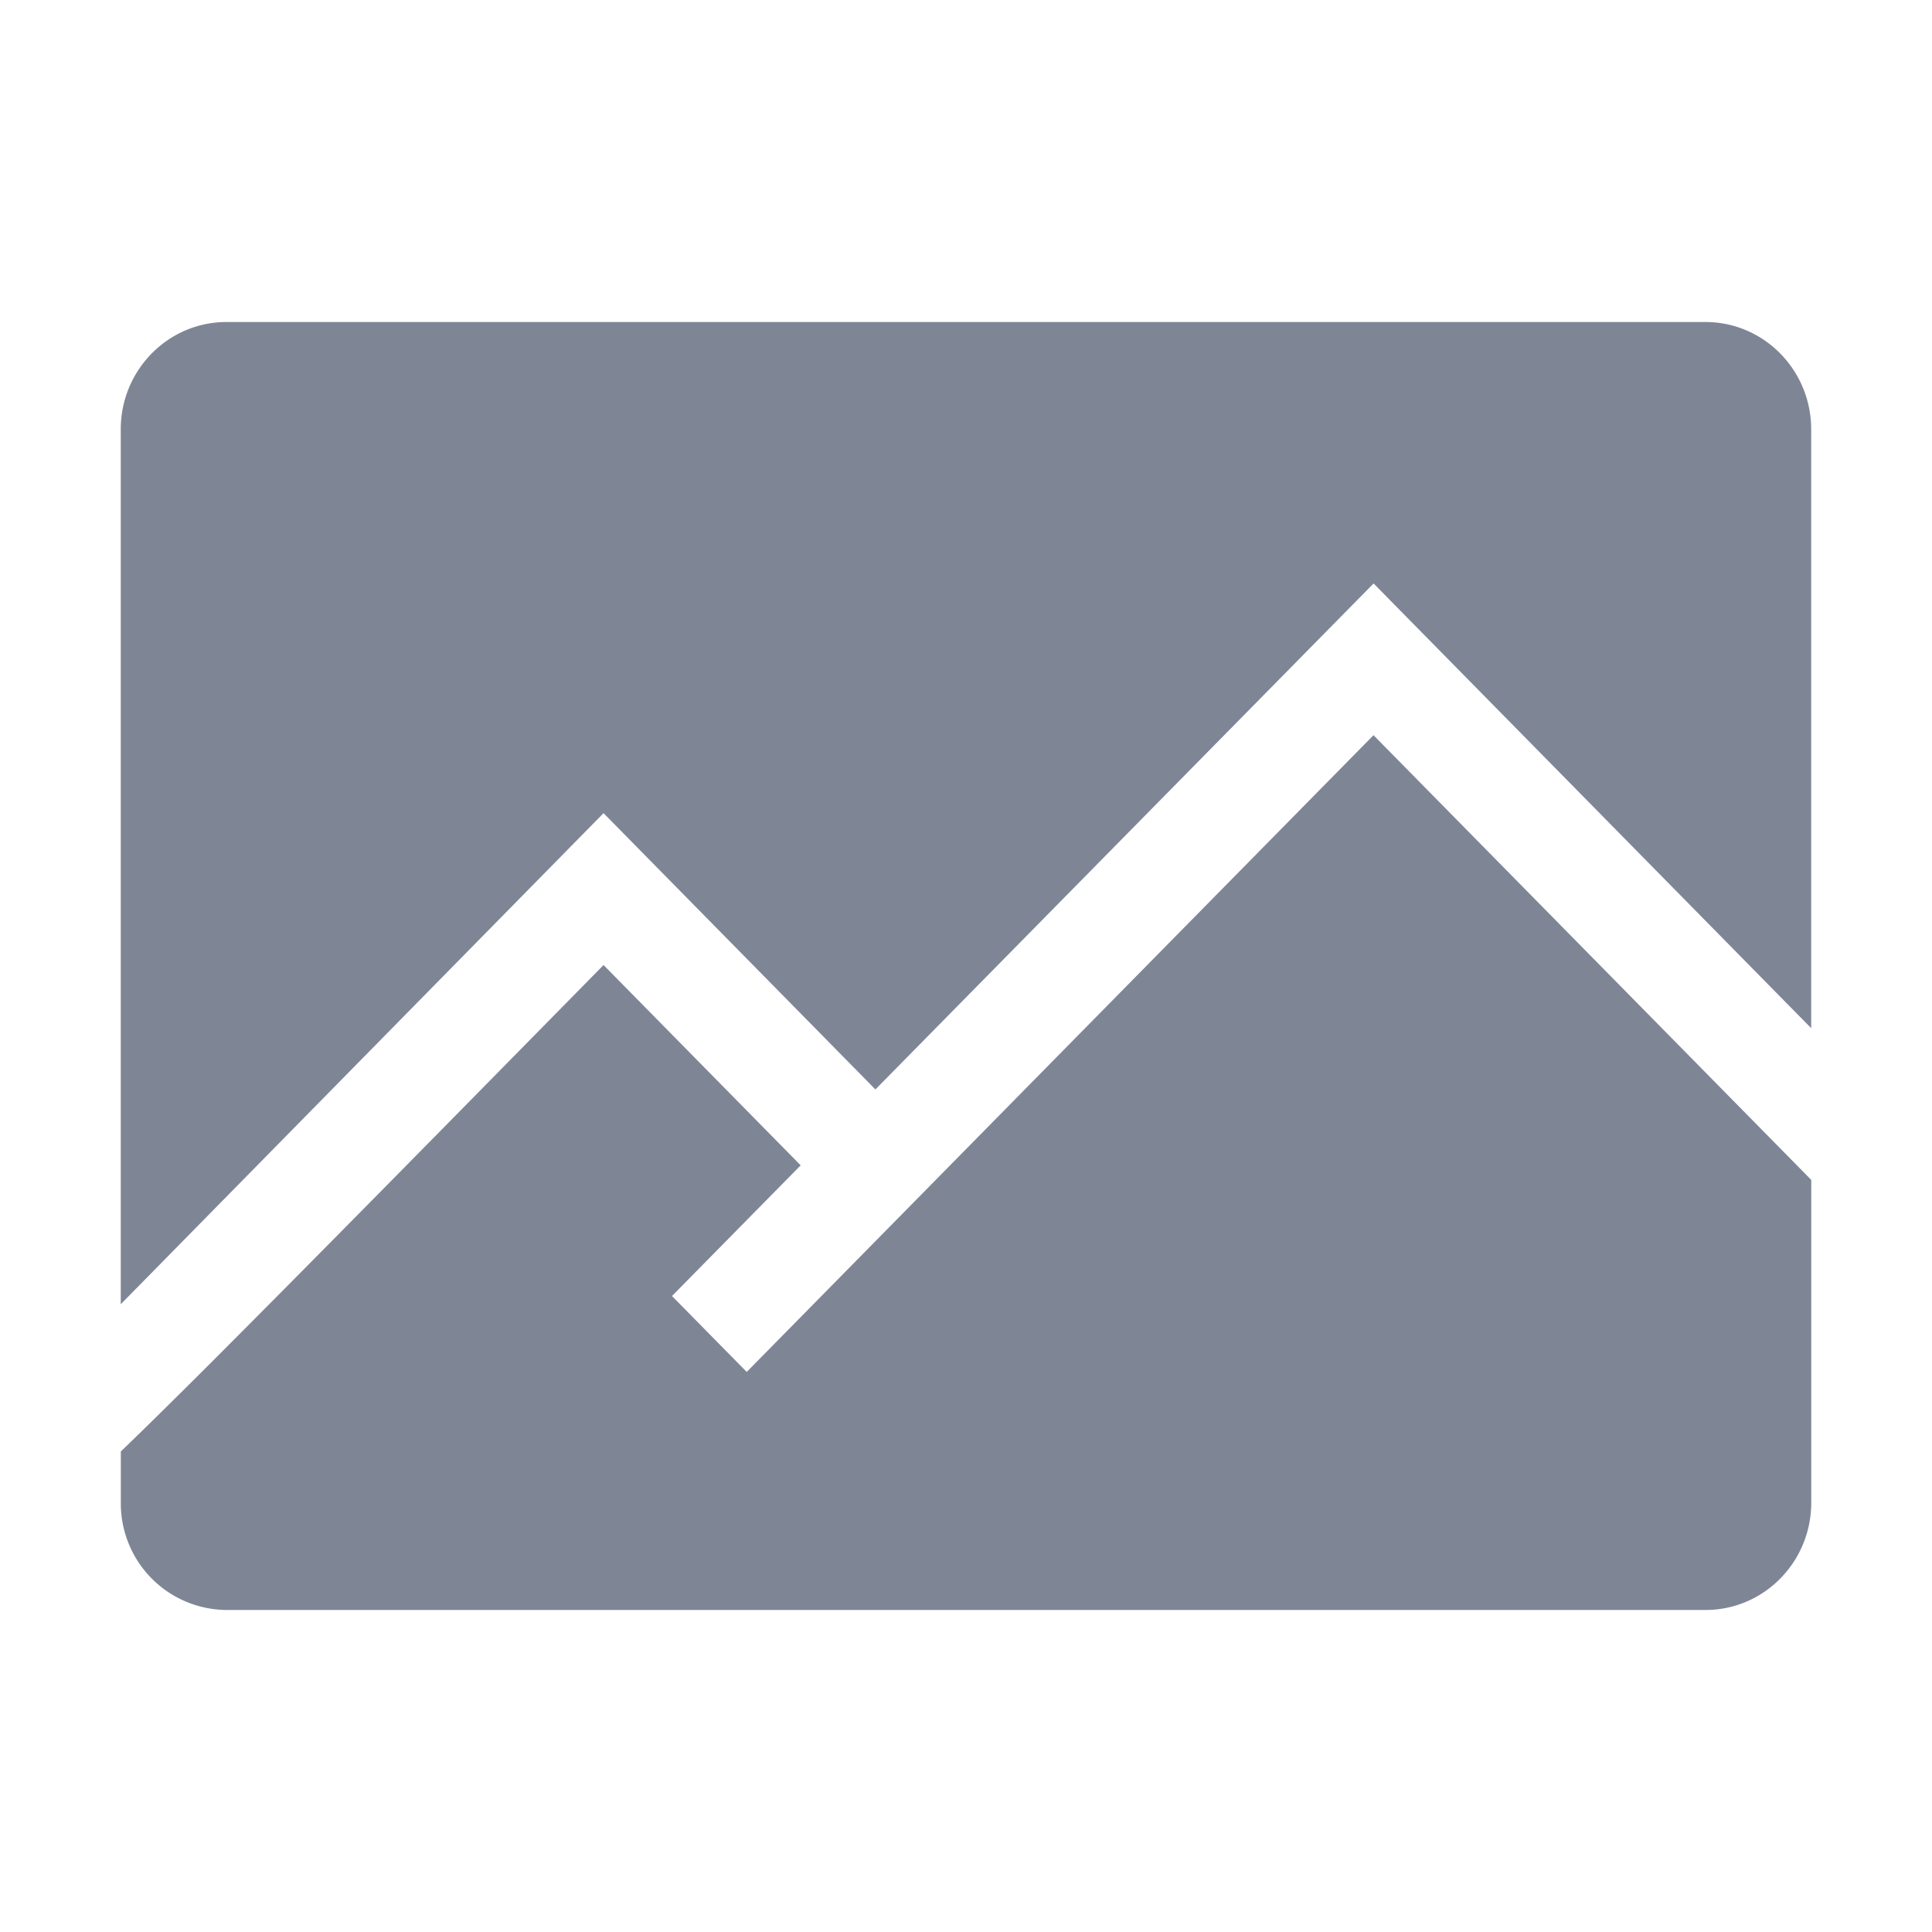 <svg width="28" height="28" viewBox="0 0 28 28" xmlns="http://www.w3.org/2000/svg">
    <path d="M19.906 10.655 26.25 17.1v4.678c0 .858-.686 1.555-1.531 1.555H3.282a1.543 1.543 0 0 1-1.531-1.555v-.742c.347-.334.77-.751 1.29-1.27l.323-.324c1.231-1.234 2.952-2.983 5.383-5.456l2.857 2.903-1.865 1.894 1.083 1.1 9.084-9.228zm4.812-5.988c.845 0 1.531.697 1.531 1.555v8.679l-6.342-6.445-7.22 7.333-3.94-4.004-.541.55-6.456 6.567V6.222c0-.858.686-1.555 1.531-1.555z" fill="#7E8696" fill-rule="evenodd"/>
</svg>
